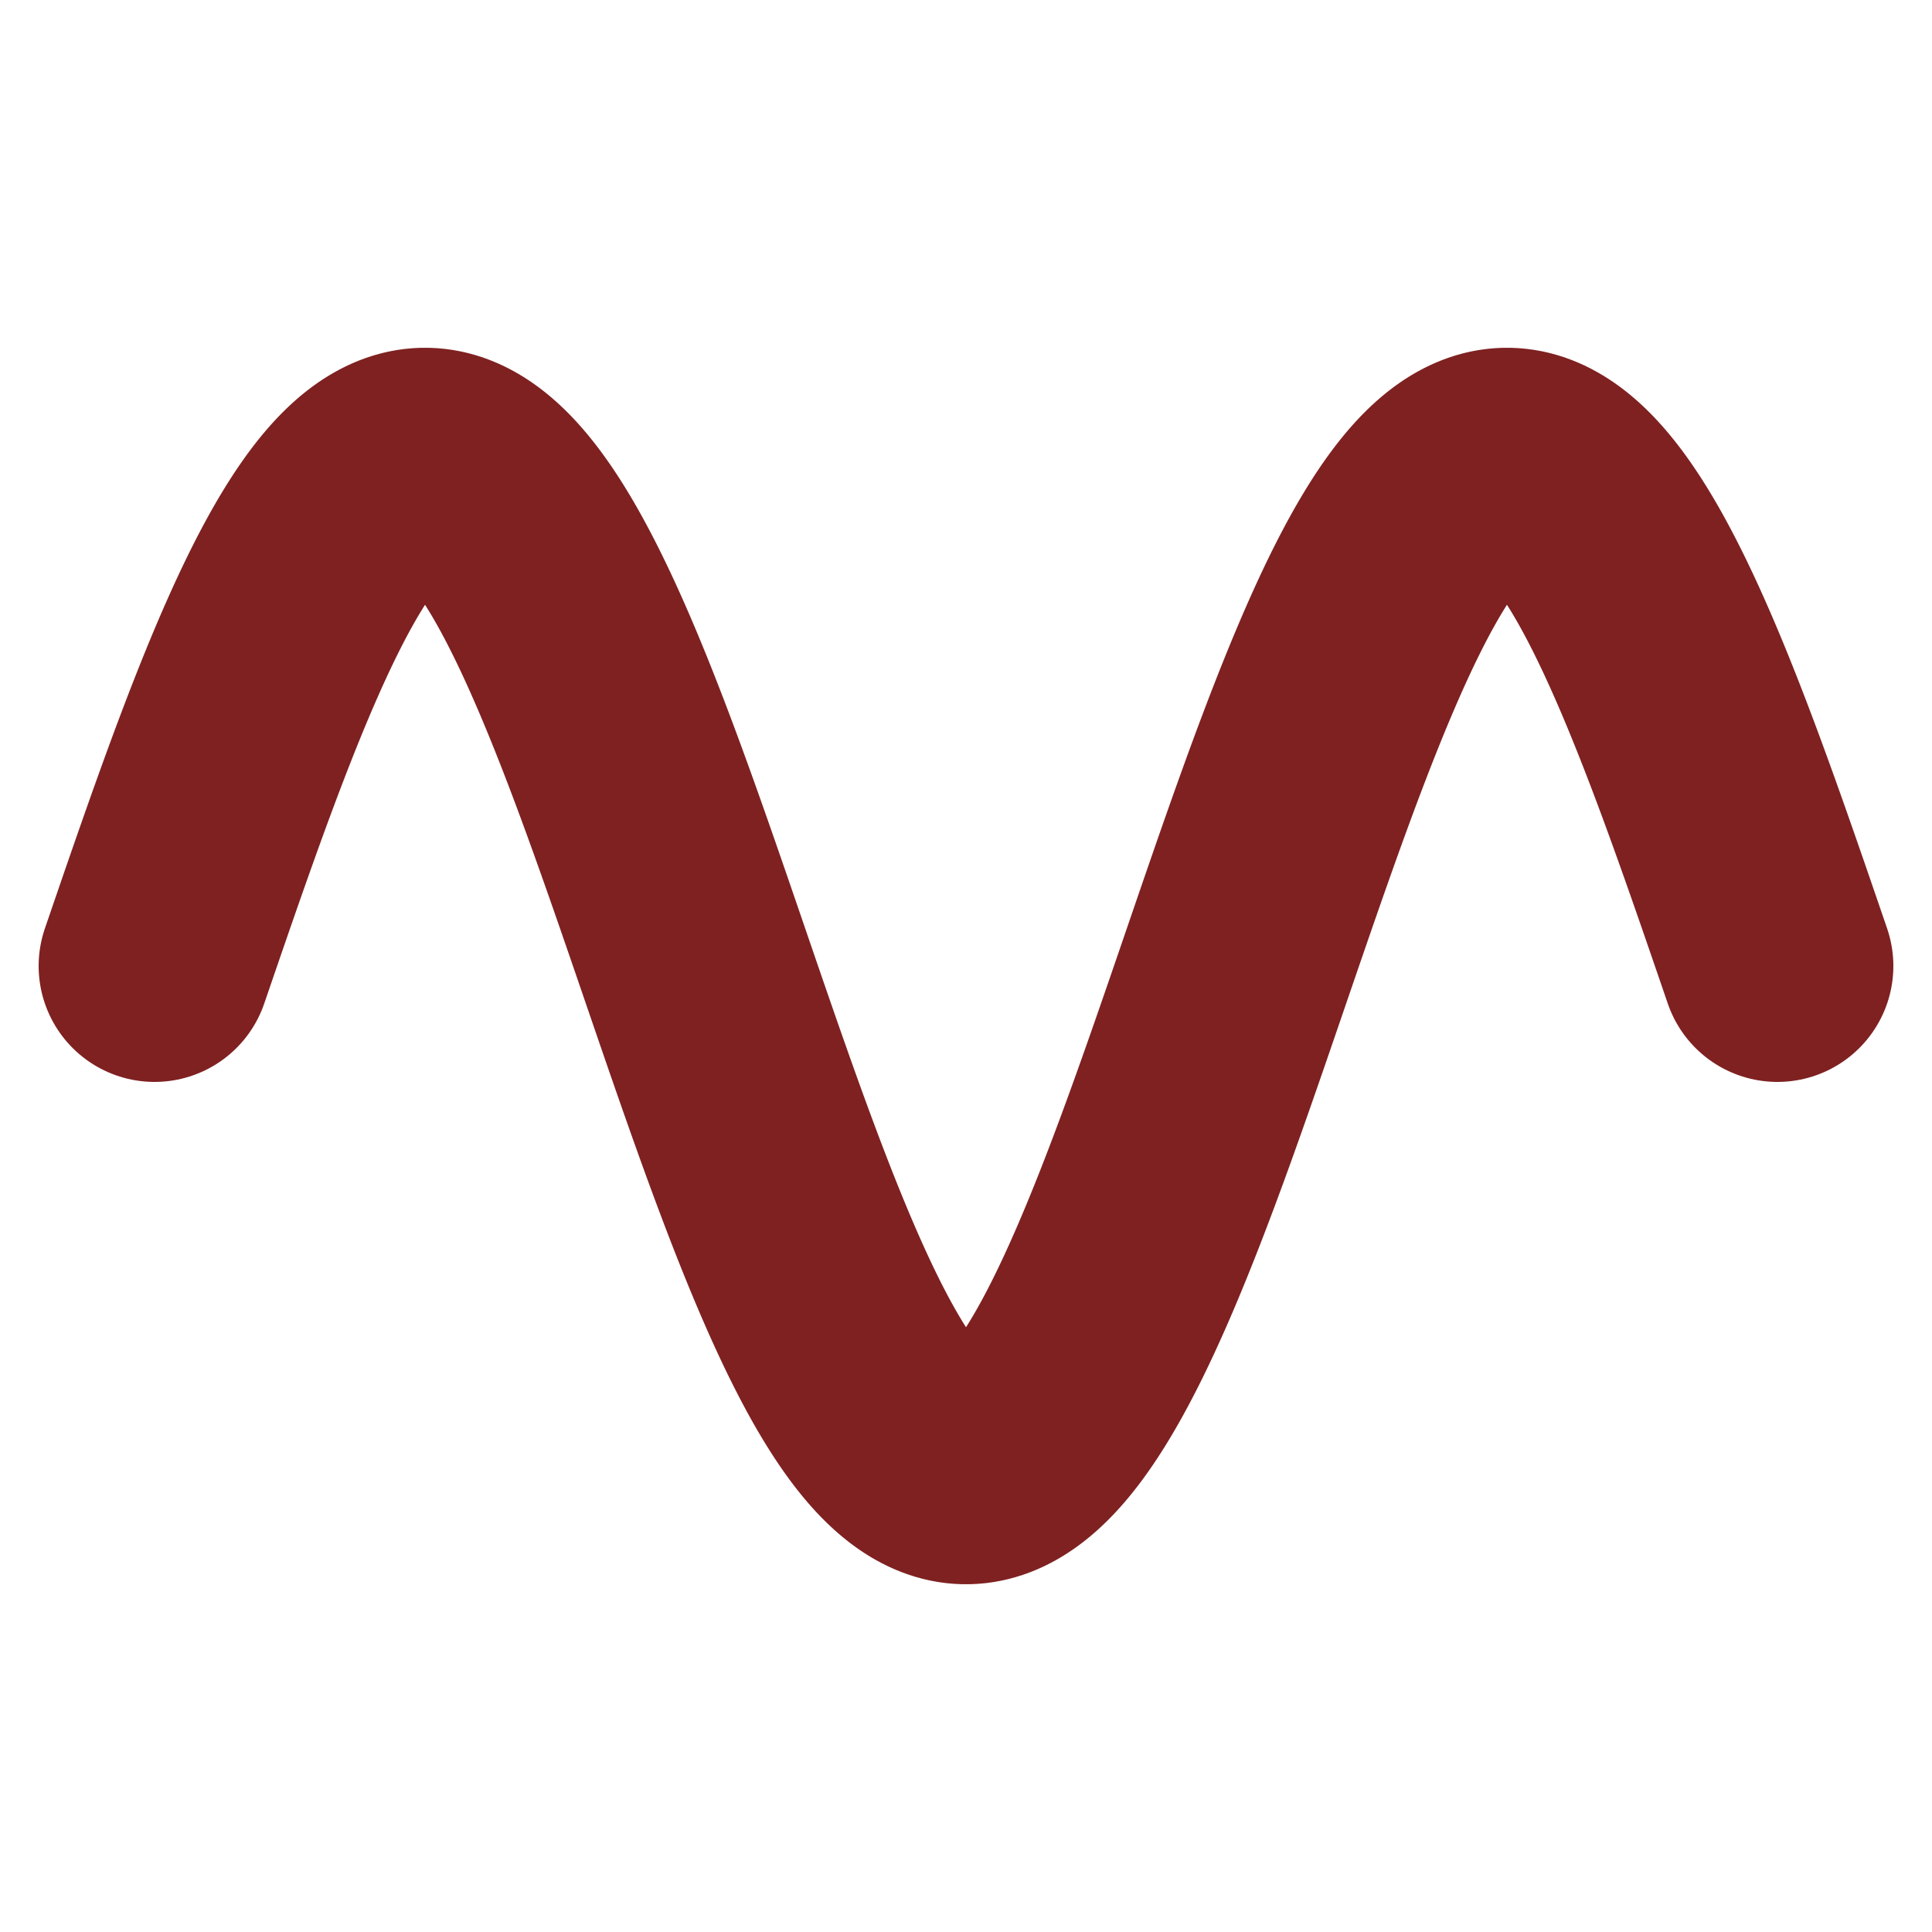 <svg xmlns="http://www.w3.org/2000/svg" width="1000" height="1000" viewBox="0 0 1000 1000" >
<path d="M 80.000 500.000 L 81.400 495.916 L 82.800 491.833 L 84.200 487.752 L 85.600 483.674 L 87.000 479.601 L 88.400 475.532 L 89.800 471.469 L 91.200 467.413 L 92.600 463.366 L 94.000 459.327 L 95.400 455.298 L 96.800 451.281 L 98.200 447.275 L 99.600 443.283 L 101.000 439.304 L 102.400 435.341 L 103.800 431.393 L 105.200 427.462 L 106.600 423.550 L 108.000 419.656 L 109.400 415.781 L 110.800 411.928 L 112.200 408.097 L 113.600 404.288 L 115.000 400.502 L 116.400 396.742 L 117.800 393.006 L 119.200 389.297 L 120.600 385.616 L 122.000 381.962 L 123.400 378.338 L 124.800 374.744 L 126.200 371.181 L 127.600 367.649 L 129.000 364.150 L 130.400 360.685 L 131.800 357.254 L 133.200 353.858 L 134.600 350.499 L 136.000 347.176 L 137.400 343.891 L 138.800 340.644 L 140.200 337.437 L 141.600 334.270 L 143.000 331.144 L 144.400 328.059 L 145.800 325.017 L 147.200 322.018 L 148.600 319.063 L 150.000 316.152 L 151.400 313.287 L 152.800 310.468 L 154.200 307.696 L 155.600 304.971 L 157.000 302.294 L 158.400 299.667 L 159.800 297.088 L 161.200 294.560 L 162.600 292.082 L 164.000 289.656 L 165.400 287.281 L 166.800 284.959 L 168.200 282.690 L 169.600 280.475 L 171.000 278.314 L 172.400 276.207 L 173.800 274.156 L 175.200 272.160 L 176.600 270.221 L 178.000 268.338 L 179.400 266.513 L 180.800 264.745 L 182.200 263.035 L 183.600 261.384 L 185.000 259.791 L 186.400 258.258 L 187.800 256.785 L 189.200 255.371 L 190.600 254.018 L 192.000 252.725 L 193.400 251.494 L 194.800 250.324 L 196.200 249.215 L 197.600 248.168 L 199.000 247.184 L 200.400 246.262 L 201.800 245.402 L 203.200 244.605 L 204.600 243.872 L 206.000 243.201 L 207.400 242.594 L 208.800 242.050 L 210.200 241.570 L 211.600 241.154 L 213.000 240.801 L 214.400 240.513 L 215.800 240.289 L 217.200 240.128 L 218.600 240.032 L 220.000 240.000 L 221.400 240.032 L 222.800 240.128 L 224.200 240.289 L 225.600 240.513 L 227.000 240.801 L 228.400 241.154 L 229.800 241.570 L 231.200 242.050 L 232.600 242.594 L 234.000 243.201 L 235.400 243.872 L 236.800 244.605 L 238.200 245.402 L 239.600 246.262 L 241.000 247.184 L 242.400 248.168 L 243.800 249.215 L 245.200 250.324 L 246.600 251.494 L 248.000 252.725 L 249.400 254.018 L 250.800 255.371 L 252.200 256.785 L 253.600 258.258 L 255.000 259.791 L 256.400 261.384 L 257.800 263.035 L 259.200 264.745 L 260.600 266.513 L 262.000 268.338 L 263.400 270.221 L 264.800 272.160 L 266.200 274.156 L 267.600 276.207 L 269.000 278.314 L 270.400 280.475 L 271.800 282.690 L 273.200 284.959 L 274.600 287.281 L 276.000 289.656 L 277.400 292.082 L 278.800 294.560 L 280.200 297.088 L 281.600 299.667 L 283.000 302.294 L 284.400 304.971 L 285.800 307.696 L 287.200 310.468 L 288.600 313.287 L 290.000 316.152 L 291.400 319.063 L 292.800 322.018 L 294.200 325.017 L 295.600 328.059 L 297.000 331.144 L 298.400 334.270 L 299.800 337.437 L 301.200 340.644 L 302.600 343.891 L 304.000 347.176 L 305.400 350.499 L 306.800 353.858 L 308.200 357.254 L 309.600 360.685 L 311.000 364.150 L 312.400 367.649 L 313.800 371.181 L 315.200 374.744 L 316.600 378.338 L 318.000 381.962 L 319.400 385.616 L 320.800 389.297 L 322.200 393.006 L 323.600 396.742 L 325.000 400.502 L 326.400 404.288 L 327.800 408.097 L 329.200 411.928 L 330.600 415.781 L 332.000 419.656 L 333.400 423.550 L 334.800 427.462 L 336.200 431.393 L 337.600 435.341 L 339.000 439.304 L 340.400 443.283 L 341.800 447.275 L 343.200 451.281 L 344.600 455.298 L 346.000 459.327 L 347.400 463.366 L 348.800 467.413 L 350.200 471.469 L 351.600 475.532 L 353.000 479.601 L 354.400 483.674 L 355.800 487.752 L 357.200 491.833 L 358.600 495.916 L 360.000 500.000 L 361.400 504.084 L 362.800 508.167 L 364.200 512.248 L 365.600 516.326 L 367.000 520.399 L 368.400 524.468 L 369.800 528.531 L 371.200 532.587 L 372.600 536.634 L 374.000 540.673 L 375.400 544.702 L 376.800 548.719 L 378.200 552.725 L 379.600 556.717 L 381.000 560.696 L 382.400 564.659 L 383.800 568.607 L 385.200 572.538 L 386.600 576.450 L 388.000 580.344 L 389.400 584.219 L 390.800 588.072 L 392.200 591.903 L 393.600 595.712 L 395.000 599.498 L 396.400 603.258 L 397.800 606.994 L 399.200 610.703 L 400.600 614.384 L 402.000 618.038 L 403.400 621.662 L 404.800 625.256 L 406.200 628.819 L 407.600 632.351 L 409.000 635.850 L 410.400 639.315 L 411.800 642.746 L 413.200 646.142 L 414.600 649.501 L 416.000 652.824 L 417.400 656.109 L 418.800 659.356 L 420.200 662.563 L 421.600 665.730 L 423.000 668.856 L 424.400 671.941 L 425.800 674.983 L 427.200 677.982 L 428.600 680.937 L 430.000 683.848 L 431.400 686.713 L 432.800 689.532 L 434.200 692.304 L 435.600 695.029 L 437.000 697.706 L 438.400 700.333 L 439.800 702.912 L 441.200 705.440 L 442.600 707.918 L 444.000 710.344 L 445.400 712.719 L 446.800 715.041 L 448.200 717.310 L 449.600 719.525 L 451.000 721.686 L 452.400 723.793 L 453.800 725.844 L 455.200 727.840 L 456.600 729.779 L 458.000 731.662 L 459.400 733.487 L 460.800 735.255 L 462.200 736.965 L 463.600 738.616 L 465.000 740.209 L 466.400 741.742 L 467.800 743.215 L 469.200 744.629 L 470.600 745.982 L 472.000 747.275 L 473.400 748.506 L 474.800 749.676 L 476.200 750.785 L 477.600 751.832 L 479.000 752.816 L 480.400 753.738 L 481.800 754.598 L 483.200 755.395 L 484.600 756.128 L 486.000 756.799 L 487.400 757.406 L 488.800 757.950 L 490.200 758.430 L 491.600 758.846 L 493.000 759.199 L 494.400 759.487 L 495.800 759.711 L 497.200 759.872 L 498.600 759.968 L 500.000 760.000 L 501.400 759.968 L 502.800 759.872 L 504.200 759.711 L 505.600 759.487 L 507.000 759.199 L 508.400 758.846 L 509.800 758.430 L 511.200 757.950 L 512.600 757.406 L 514.000 756.799 L 515.400 756.128 L 516.800 755.395 L 518.200 754.598 L 519.600 753.738 L 521.000 752.816 L 522.400 751.832 L 523.800 750.785 L 525.200 749.676 L 526.600 748.506 L 528.000 747.275 L 529.400 745.982 L 530.800 744.629 L 532.200 743.215 L 533.600 741.742 L 535.000 740.209 L 536.400 738.616 L 537.800 736.965 L 539.200 735.255 L 540.600 733.487 L 542.000 731.662 L 543.400 729.779 L 544.800 727.840 L 546.200 725.844 L 547.600 723.793 L 549.000 721.686 L 550.400 719.525 L 551.800 717.310 L 553.200 715.041 L 554.600 712.719 L 556.000 710.344 L 557.400 707.918 L 558.800 705.440 L 560.200 702.912 L 561.600 700.333 L 563.000 697.706 L 564.400 695.029 L 565.800 692.304 L 567.200 689.532 L 568.600 686.713 L 570.000 683.848 L 571.400 680.937 L 572.800 677.982 L 574.200 674.983 L 575.600 671.941 L 577.000 668.856 L 578.400 665.730 L 579.800 662.563 L 581.200 659.356 L 582.600 656.109 L 584.000 652.824 L 585.400 649.501 L 586.800 646.142 L 588.200 642.746 L 589.600 639.315 L 591.000 635.850 L 592.400 632.351 L 593.800 628.819 L 595.200 625.256 L 596.600 621.662 L 598.000 618.038 L 599.400 614.384 L 600.800 610.703 L 602.200 606.994 L 603.600 603.258 L 605.000 599.498 L 606.400 595.712 L 607.800 591.903 L 609.200 588.072 L 610.600 584.219 L 612.000 580.344 L 613.400 576.450 L 614.800 572.538 L 616.200 568.607 L 617.600 564.659 L 619.000 560.696 L 620.400 556.717 L 621.800 552.725 L 623.200 548.719 L 624.600 544.702 L 626.000 540.673 L 627.400 536.634 L 628.800 532.587 L 630.200 528.531 L 631.600 524.468 L 633.000 520.399 L 634.400 516.326 L 635.800 512.248 L 637.200 508.167 L 638.600 504.084 L 640.000 500.000 L 641.400 495.916 L 642.800 491.833 L 644.200 487.752 L 645.600 483.674 L 647.000 479.601 L 648.400 475.532 L 649.800 471.469 L 651.200 467.413 L 652.600 463.366 L 654.000 459.327 L 655.400 455.298 L 656.800 451.281 L 658.200 447.275 L 659.600 443.283 L 661.000 439.304 L 662.400 435.341 L 663.800 431.393 L 665.200 427.462 L 666.600 423.550 L 668.000 419.656 L 669.400 415.781 L 670.800 411.928 L 672.200 408.097 L 673.600 404.288 L 675.000 400.502 L 676.400 396.742 L 677.800 393.006 L 679.200 389.297 L 680.600 385.616 L 682.000 381.962 L 683.400 378.338 L 684.800 374.744 L 686.200 371.181 L 687.600 367.649 L 689.000 364.150 L 690.400 360.685 L 691.800 357.254 L 693.200 353.858 L 694.600 350.499 L 696.000 347.176 L 697.400 343.891 L 698.800 340.644 L 700.200 337.437 L 701.600 334.270 L 703.000 331.144 L 704.400 328.059 L 705.800 325.017 L 707.200 322.018 L 708.600 319.063 L 710.000 316.152 L 711.400 313.287 L 712.800 310.468 L 714.200 307.696 L 715.600 304.971 L 717.000 302.294 L 718.400 299.667 L 719.800 297.088 L 721.200 294.560 L 722.600 292.082 L 724.000 289.656 L 725.400 287.281 L 726.800 284.959 L 728.200 282.690 L 729.600 280.475 L 731.000 278.314 L 732.400 276.207 L 733.800 274.156 L 735.200 272.160 L 736.600 270.221 L 738.000 268.338 L 739.400 266.513 L 740.800 264.745 L 742.200 263.035 L 743.600 261.384 L 745.000 259.791 L 746.400 258.258 L 747.800 256.785 L 749.200 255.371 L 750.600 254.018 L 752.000 252.725 L 753.400 251.494 L 754.800 250.324 L 756.200 249.215 L 757.600 248.168 L 759.000 247.184 L 760.400 246.262 L 761.800 245.402 L 763.200 244.605 L 764.600 243.872 L 766.000 243.201 L 767.400 242.594 L 768.800 242.050 L 770.200 241.570 L 771.600 241.154 L 773.000 240.801 L 774.400 240.513 L 775.800 240.289 L 777.200 240.128 L 778.600 240.032 L 780.000 240.000 L 781.400 240.032 L 782.800 240.128 L 784.200 240.289 L 785.600 240.513 L 787.000 240.801 L 788.400 241.154 L 789.800 241.570 L 791.200 242.050 L 792.600 242.594 L 794.000 243.201 L 795.400 243.872 L 796.800 244.605 L 798.200 245.402 L 799.600 246.262 L 801.000 247.184 L 802.400 248.168 L 803.800 249.215 L 805.200 250.324 L 806.600 251.494 L 808.000 252.725 L 809.400 254.018 L 810.800 255.371 L 812.200 256.785 L 813.600 258.258 L 815.000 259.791 L 816.400 261.384 L 817.800 263.035 L 819.200 264.745 L 820.600 266.513 L 822.000 268.338 L 823.400 270.221 L 824.800 272.160 L 826.200 274.156 L 827.600 276.207 L 829.000 278.314 L 830.400 280.475 L 831.800 282.690 L 833.200 284.959 L 834.600 287.281 L 836.000 289.656 L 837.400 292.082 L 838.800 294.560 L 840.200 297.088 L 841.600 299.667 L 843.000 302.294 L 844.400 304.971 L 845.800 307.696 L 847.200 310.468 L 848.600 313.287 L 850.000 316.152 L 851.400 319.063 L 852.800 322.018 L 854.200 325.017 L 855.600 328.059 L 857.000 331.144 L 858.400 334.270 L 859.800 337.437 L 861.200 340.644 L 862.600 343.891 L 864.000 347.176 L 865.400 350.499 L 866.800 353.858 L 868.200 357.254 L 869.600 360.685 L 871.000 364.150 L 872.400 367.649 L 873.800 371.181 L 875.200 374.744 L 876.600 378.338 L 878.000 381.962 L 879.400 385.616 L 880.800 389.297 L 882.200 393.006 L 883.600 396.742 L 885.000 400.502 L 886.400 404.288 L 887.800 408.097 L 889.200 411.928 L 890.600 415.781 L 892.000 419.656 L 893.400 423.550 L 894.800 427.462 L 896.200 431.393 L 897.600 435.341 L 899.000 439.304 L 900.400 443.283 L 901.800 447.275 L 903.200 451.281 L 904.600 455.298 L 906.000 459.327 L 907.400 463.366 L 908.800 467.413 L 910.200 471.469 L 911.600 475.532 L 913.000 479.601 L 914.400 483.674 L 915.800 487.752 L 917.200 491.833 L 918.600 495.916 L 920.000 500.000" fill="none" stroke="#7f2121" stroke-width="120" stroke-linecap="round" stroke-linejoin="round"/>
</svg>